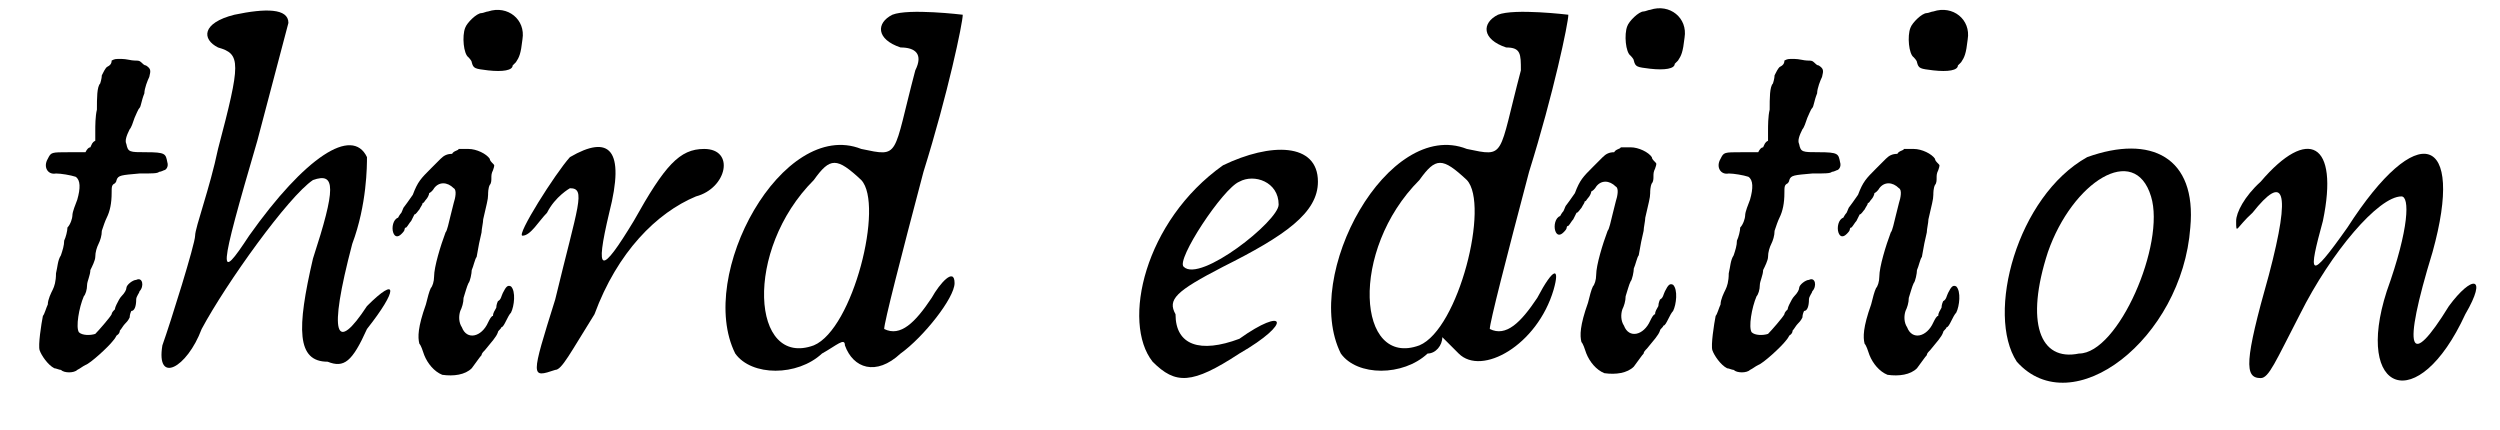 <?xml version='1.0' encoding='utf-8'?>
<svg xmlns="http://www.w3.org/2000/svg" xmlns:xlink="http://www.w3.org/1999/xlink" width="151px" height="26px" viewBox="0 0 1513 263" version="1.1">
<defs>
<path id="gl7690" d="M 61 7 C 61 9 60 10 58 11 C 57 12 56 14 55 16 C 55 18 54 21 54 21 C 52 23 52 30 52 37 C 51 41 51 47 51 50 C 51 52 51 54 51 56 C 49 57 49 58 48 60 C 47 60 46 61 45 63 C 42 63 39 63 35 63 C 24 63 24 63 22 67 C 19 72 22 77 27 76 C 30 76 36 77 39 78 C 42 80 42 85 40 92 C 39 95 37 99 37 102 C 37 103 36 107 34 109 C 34 111 33 115 32 117 C 32 120 31 123 30 126 C 28 129 28 133 27 137 C 27 142 26 145 25 147 C 24 149 22 153 22 156 C 21 158 20 162 19 163 C 18 168 16 181 17 184 C 18 187 22 193 26 195 C 27 195 29 196 30 196 C 32 198 38 198 40 196 C 42 195 43 194 45 193 C 48 192 59 182 62 178 C 63 177 64 175 64 175 C 64 175 66 174 66 172 C 67 171 68 169 69 168 C 70 167 71 166 72 164 C 72 162 73 160 73 160 C 75 160 76 157 76 153 C 76 151 78 149 78 148 C 81 145 80 139 76 141 C 74 141 70 144 70 146 C 70 147 69 149 67 151 C 66 152 65 154 64 156 C 64 156 63 158 63 159 C 62 160 61 161 61 162 C 60 164 53 172 51 174 C 48 175 43 175 41 173 C 39 170 41 158 44 151 C 45 150 46 147 46 144 C 46 142 48 138 48 135 C 49 133 51 129 51 127 C 51 124 52 121 53 119 C 54 117 55 114 55 111 C 56 108 57 105 58 103 C 60 99 61 94 61 88 C 61 84 61 83 63 82 C 63 82 64 81 64 80 C 65 77 67 77 78 76 C 86 76 89 76 90 75 C 91 75 93 74 93 74 C 94 74 96 72 95 69 C 94 64 94 63 82 63 C 72 63 71 63 70 58 C 69 56 70 53 72 49 C 73 48 74 45 75 42 C 76 40 77 37 78 36 C 79 35 79 32 81 27 C 81 24 83 19 84 17 C 85 13 85 12 82 10 C 81 10 80 9 79 8 C 78 7 77 7 75 7 C 73 7 70 6 67 6 C 63 6 63 6 61 7 z" fill="black"/><!-- width=102 height=205 -->
<path id="gl7691" d="M 48 4 C 28 9 28 19 38 24 C 52 28 52 33 38 86 C 33 110 24 134 24 139 C 24 144 9 192 4 206 C 0 230 19 220 28 196 C 43 168 81 115 96 105 C 110 100 110 110 96 153 C 86 196 86 216 105 216 C 115 220 120 216 129 196 C 148 172 148 163 129 182 C 110 211 105 201 120 144 C 129 120 129 96 129 91 C 120 72 91 91 57 139 C 38 168 38 163 62 81 C 72 43 81 9 81 9 C 81 0 67 0 48 4 z" fill="black"/><!-- width=153 height=230 -->
<path id="gl7692" d="M 61 6 C 60 6 58 7 57 7 C 54 7 48 13 47 16 C 45 21 46 32 49 34 C 49 34 51 36 51 37 C 52 41 53 41 61 42 C 70 43 76 42 76 39 C 76 39 77 38 78 37 C 80 34 81 32 82 23 C 84 11 73 2 61 6 M 43 90 C 43 91 40 91 39 93 C 36 93 34 94 32 96 C 31 97 28 100 26 102 C 20 108 18 110 15 118 C 13 121 10 125 10 125 C 9 126 9 127 8 129 C 7 130 6 132 6 132 C 3 133 2 138 3 141 C 4 144 6 144 8 142 C 9 141 10 140 10 139 C 10 139 10 138 11 138 C 12 137 13 135 14 134 C 15 132 16 130 16 130 C 17 130 18 128 19 127 C 20 125 21 124 21 123 C 22 123 22 122 23 121 C 24 120 25 118 25 117 C 27 116 28 114 28 114 C 31 110 36 110 40 114 C 42 115 41 120 40 123 C 40 123 39 127 38 131 C 37 135 36 140 35 141 C 32 149 28 162 28 168 C 28 171 27 174 26 175 C 25 177 24 181 23 185 C 18 199 18 205 19 209 C 20 210 21 213 22 216 C 24 221 28 226 33 228 C 40 229 47 228 51 224 C 54 220 56 217 57 216 C 57 215 58 214 59 213 C 63 208 66 205 67 202 C 67 201 69 200 69 199 C 70 199 71 197 72 195 C 73 193 74 191 75 190 C 77 186 78 177 75 174 C 73 173 72 174 70 178 C 69 180 69 182 67 183 C 67 183 66 185 66 187 C 65 189 64 190 64 192 C 63 192 62 194 61 196 C 57 205 48 207 45 199 C 43 196 43 192 44 189 C 45 187 46 184 46 181 C 47 178 48 174 49 172 C 50 171 51 166 51 164 C 52 162 53 157 54 156 C 55 150 56 145 57 141 C 57 139 58 135 58 133 C 60 124 61 121 61 118 C 61 117 61 114 62 112 C 63 111 63 109 63 108 C 63 106 63 105 64 103 C 65 100 65 100 64 99 C 63 98 62 97 62 96 C 60 93 54 90 49 90 C 46 90 43 90 43 90 z" fill="black"/><!-- width=93 height=262 -->
<path id="gl7693" d="M 33 9 C 24 19 0 57 4 57 C 9 57 14 48 19 43 C 24 33 33 28 33 28 C 43 28 38 38 24 96 C 9 144 9 144 24 139 C 28 139 33 129 48 105 C 62 67 86 43 110 33 C 129 28 134 4 115 4 C 100 4 91 14 72 48 C 52 81 48 81 57 43 C 67 4 57 -5 33 9 z" fill="black"/><!-- width=134 height=153 -->
<path id="gl7694" d="M 110 4 C 100 9 100 19 115 24 C 124 24 129 28 124 38 C 110 91 115 91 91 86 C 43 67 -10 163 14 211 C 24 225 52 225 67 211 C 76 206 81 201 81 206 C 86 220 100 225 115 211 C 129 201 148 177 148 168 C 148 158 139 168 134 177 C 124 192 115 201 105 196 C 105 192 115 153 129 100 C 144 52 153 9 153 4 C 153 4 120 0 110 4 M 91 105 C 105 120 86 196 62 206 C 24 220 19 148 62 105 C 72 91 76 91 91 105 z" fill="black"/><!-- width=163 height=235 -->
<path id="gl7695" d="M 62 14 C 14 48 0 110 19 134 C 33 148 43 148 72 129 C 105 110 100 100 72 120 C 48 129 33 124 33 105 C 28 96 33 91 62 76 C 100 57 120 43 120 24 C 120 0 91 0 62 14 M 96 38 C 96 48 48 86 38 76 C 33 72 62 28 72 24 C 81 19 96 24 96 38 z" fill="black"/><!-- width=129 height=153 -->
<path id="gl7696" d="M 110 4 C 100 9 100 19 115 24 C 124 24 124 28 124 38 C 110 91 115 91 91 86 C 43 67 -10 163 14 211 C 24 225 52 225 67 211 C 72 211 76 206 76 201 C 81 206 86 211 86 211 C 100 225 134 206 144 172 C 148 158 144 158 134 177 C 124 192 115 201 105 196 C 105 192 115 153 129 100 C 144 52 153 9 153 4 C 153 4 120 0 110 4 M 91 105 C 105 120 86 196 62 206 C 24 220 19 148 62 105 C 72 91 76 91 91 105 z" fill="black"/><!-- width=163 height=235 -->
<path id="gl7692" d="M 61 6 C 60 6 58 7 57 7 C 54 7 48 13 47 16 C 45 21 46 32 49 34 C 49 34 51 36 51 37 C 52 41 53 41 61 42 C 70 43 76 42 76 39 C 76 39 77 38 78 37 C 80 34 81 32 82 23 C 84 11 73 2 61 6 M 43 90 C 43 91 40 91 39 93 C 36 93 34 94 32 96 C 31 97 28 100 26 102 C 20 108 18 110 15 118 C 13 121 10 125 10 125 C 9 126 9 127 8 129 C 7 130 6 132 6 132 C 3 133 2 138 3 141 C 4 144 6 144 8 142 C 9 141 10 140 10 139 C 10 139 10 138 11 138 C 12 137 13 135 14 134 C 15 132 16 130 16 130 C 17 130 18 128 19 127 C 20 125 21 124 21 123 C 22 123 22 122 23 121 C 24 120 25 118 25 117 C 27 116 28 114 28 114 C 31 110 36 110 40 114 C 42 115 41 120 40 123 C 40 123 39 127 38 131 C 37 135 36 140 35 141 C 32 149 28 162 28 168 C 28 171 27 174 26 175 C 25 177 24 181 23 185 C 18 199 18 205 19 209 C 20 210 21 213 22 216 C 24 221 28 226 33 228 C 40 229 47 228 51 224 C 54 220 56 217 57 216 C 57 215 58 214 59 213 C 63 208 66 205 67 202 C 67 201 69 200 69 199 C 70 199 71 197 72 195 C 73 193 74 191 75 190 C 77 186 78 177 75 174 C 73 173 72 174 70 178 C 69 180 69 182 67 183 C 67 183 66 185 66 187 C 65 189 64 190 64 192 C 63 192 62 194 61 196 C 57 205 48 207 45 199 C 43 196 43 192 44 189 C 45 187 46 184 46 181 C 47 178 48 174 49 172 C 50 171 51 166 51 164 C 52 162 53 157 54 156 C 55 150 56 145 57 141 C 57 139 58 135 58 133 C 60 124 61 121 61 118 C 61 117 61 114 62 112 C 63 111 63 109 63 108 C 63 106 63 105 64 103 C 65 100 65 100 64 99 C 63 98 62 97 62 96 C 60 93 54 90 49 90 C 46 90 43 90 43 90 z" fill="black"/><!-- width=93 height=262 -->
<path id="gl7690" d="M 61 7 C 61 9 60 10 58 11 C 57 12 56 14 55 16 C 55 18 54 21 54 21 C 52 23 52 30 52 37 C 51 41 51 47 51 50 C 51 52 51 54 51 56 C 49 57 49 58 48 60 C 47 60 46 61 45 63 C 42 63 39 63 35 63 C 24 63 24 63 22 67 C 19 72 22 77 27 76 C 30 76 36 77 39 78 C 42 80 42 85 40 92 C 39 95 37 99 37 102 C 37 103 36 107 34 109 C 34 111 33 115 32 117 C 32 120 31 123 30 126 C 28 129 28 133 27 137 C 27 142 26 145 25 147 C 24 149 22 153 22 156 C 21 158 20 162 19 163 C 18 168 16 181 17 184 C 18 187 22 193 26 195 C 27 195 29 196 30 196 C 32 198 38 198 40 196 C 42 195 43 194 45 193 C 48 192 59 182 62 178 C 63 177 64 175 64 175 C 64 175 66 174 66 172 C 67 171 68 169 69 168 C 70 167 71 166 72 164 C 72 162 73 160 73 160 C 75 160 76 157 76 153 C 76 151 78 149 78 148 C 81 145 80 139 76 141 C 74 141 70 144 70 146 C 70 147 69 149 67 151 C 66 152 65 154 64 156 C 64 156 63 158 63 159 C 62 160 61 161 61 162 C 60 164 53 172 51 174 C 48 175 43 175 41 173 C 39 170 41 158 44 151 C 45 150 46 147 46 144 C 46 142 48 138 48 135 C 49 133 51 129 51 127 C 51 124 52 121 53 119 C 54 117 55 114 55 111 C 56 108 57 105 58 103 C 60 99 61 94 61 88 C 61 84 61 83 63 82 C 63 82 64 81 64 80 C 65 77 67 77 78 76 C 86 76 89 76 90 75 C 91 75 93 74 93 74 C 94 74 96 72 95 69 C 94 64 94 63 82 63 C 72 63 71 63 70 58 C 69 56 70 53 72 49 C 73 48 74 45 75 42 C 76 40 77 37 78 36 C 79 35 79 32 81 27 C 81 24 83 19 84 17 C 85 13 85 12 82 10 C 81 10 80 9 79 8 C 78 7 77 7 75 7 C 73 7 70 6 67 6 C 63 6 63 6 61 7 z" fill="black"/><!-- width=102 height=205 -->
<path id="gl7692" d="M 61 6 C 60 6 58 7 57 7 C 54 7 48 13 47 16 C 45 21 46 32 49 34 C 49 34 51 36 51 37 C 52 41 53 41 61 42 C 70 43 76 42 76 39 C 76 39 77 38 78 37 C 80 34 81 32 82 23 C 84 11 73 2 61 6 M 43 90 C 43 91 40 91 39 93 C 36 93 34 94 32 96 C 31 97 28 100 26 102 C 20 108 18 110 15 118 C 13 121 10 125 10 125 C 9 126 9 127 8 129 C 7 130 6 132 6 132 C 3 133 2 138 3 141 C 4 144 6 144 8 142 C 9 141 10 140 10 139 C 10 139 10 138 11 138 C 12 137 13 135 14 134 C 15 132 16 130 16 130 C 17 130 18 128 19 127 C 20 125 21 124 21 123 C 22 123 22 122 23 121 C 24 120 25 118 25 117 C 27 116 28 114 28 114 C 31 110 36 110 40 114 C 42 115 41 120 40 123 C 40 123 39 127 38 131 C 37 135 36 140 35 141 C 32 149 28 162 28 168 C 28 171 27 174 26 175 C 25 177 24 181 23 185 C 18 199 18 205 19 209 C 20 210 21 213 22 216 C 24 221 28 226 33 228 C 40 229 47 228 51 224 C 54 220 56 217 57 216 C 57 215 58 214 59 213 C 63 208 66 205 67 202 C 67 201 69 200 69 199 C 70 199 71 197 72 195 C 73 193 74 191 75 190 C 77 186 78 177 75 174 C 73 173 72 174 70 178 C 69 180 69 182 67 183 C 67 183 66 185 66 187 C 65 189 64 190 64 192 C 63 192 62 194 61 196 C 57 205 48 207 45 199 C 43 196 43 192 44 189 C 45 187 46 184 46 181 C 47 178 48 174 49 172 C 50 171 51 166 51 164 C 52 162 53 157 54 156 C 55 150 56 145 57 141 C 57 139 58 135 58 133 C 60 124 61 121 61 118 C 61 117 61 114 62 112 C 63 111 63 109 63 108 C 63 106 63 105 64 103 C 65 100 65 100 64 99 C 63 98 62 97 62 96 C 60 93 54 90 49 90 C 46 90 43 90 43 90 z" fill="black"/><!-- width=93 height=262 -->
<path id="gl7697" d="M 57 9 C 14 33 -5 105 14 134 C 48 172 115 120 120 52 C 124 9 96 -5 57 9 M 96 33 C 105 62 76 129 52 129 C 28 134 19 110 33 67 C 48 24 86 0 96 33 z" fill="black"/><!-- width=134 height=153 -->
<path id="gl7698" d="M 19 24 C 9 33 4 43 4 48 C 4 57 4 52 14 43 C 33 19 38 28 24 81 C 9 134 9 144 19 144 C 24 144 28 134 43 105 C 62 67 91 33 105 33 C 110 33 110 52 96 91 C 76 153 115 168 144 105 C 158 81 148 81 134 100 C 110 139 105 129 124 67 C 144 -5 115 -15 72 52 C 48 86 48 81 57 48 C 67 0 48 -10 19 24 z" fill="black"/><!-- width=158 height=153 -->
</defs>
<use xlink:href="#gl7690" x="0" y="30"/>
<use xlink:href="#gl7691" x="88" y="5"/>
<use xlink:href="#gl7692" x="230" y="1"/>
<use xlink:href="#gl7693" x="308" y="87"/>
<use xlink:href="#gl7694" x="428" y="5"/>
<use xlink:href="#gl7695" x="678" y="87"/>
<use xlink:href="#gl7696" x="798" y="5"/>
<use xlink:href="#gl7692" x="940" y="0"/>
<use xlink:href="#gl7690" x="1022" y="30"/>
<use xlink:href="#gl7692" x="1113" y="1"/>
<use xlink:href="#gl7697" x="1211" y="87"/>
<use xlink:href="#gl7698" x="1355" y="87"/>
</svg>
